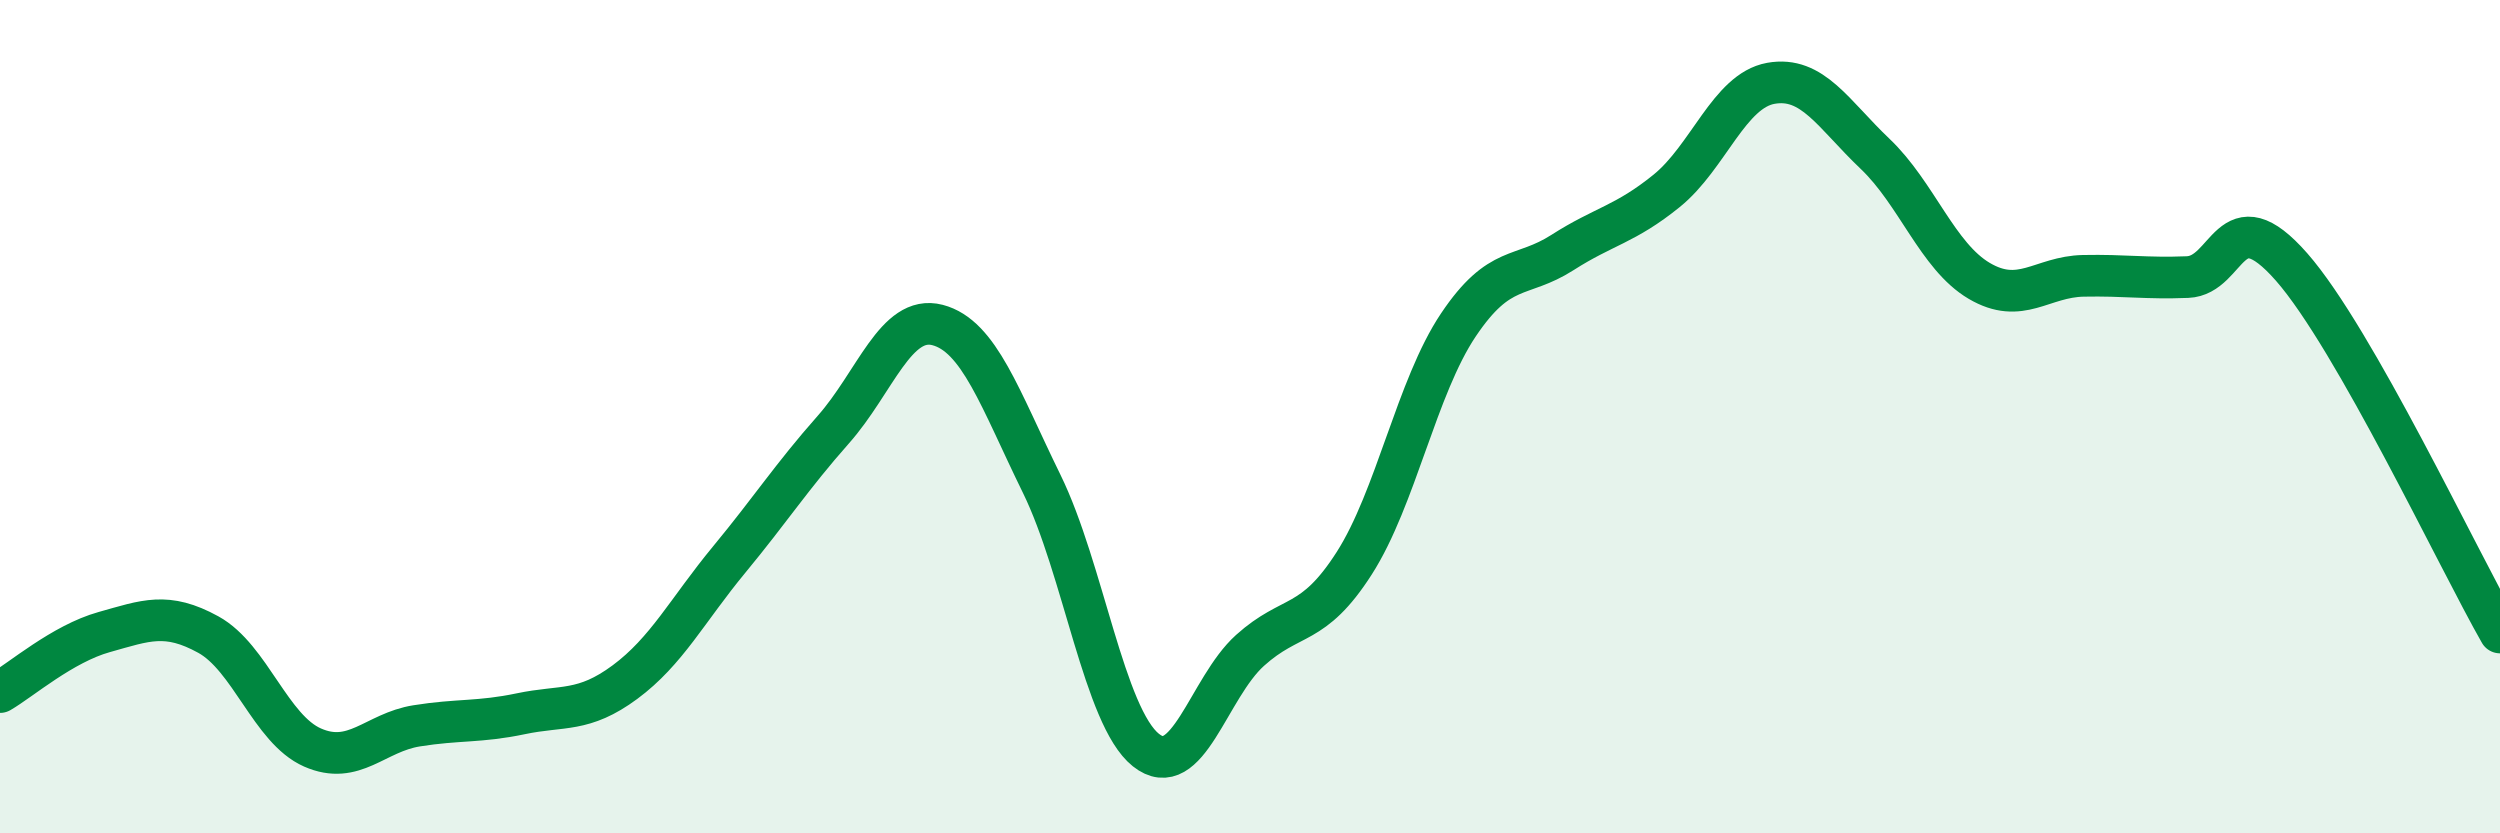 
    <svg width="60" height="20" viewBox="0 0 60 20" xmlns="http://www.w3.org/2000/svg">
      <path
        d="M 0,16.61 C 0.5,16.32 1.5,15.45 2.5,15.17 C 3.5,14.89 4,14.68 5,15.23 C 6,15.78 6.5,17.5 7.5,17.94 C 8.5,18.38 9,17.58 10,17.42 C 11,17.26 11.5,17.34 12.5,17.13 C 13.5,16.92 14,17.11 15,16.37 C 16,15.63 16.5,14.64 17.5,13.43 C 18.5,12.22 19,11.44 20,10.31 C 21,9.18 21.5,7.54 22.5,7.8 C 23.5,8.06 24,9.57 25,11.61 C 26,13.65 26.5,17.2 27.5,18 C 28.5,18.8 29,16.51 30,15.61 C 31,14.71 31.5,15.08 32.5,13.52 C 33.5,11.96 34,9.29 35,7.8 C 36,6.31 36.5,6.7 37.5,6.06 C 38.5,5.42 39,5.39 40,4.58 C 41,3.77 41.5,2.18 42.5,2 C 43.5,1.82 44,2.74 45,3.69 C 46,4.64 46.5,6.15 47.5,6.74 C 48.5,7.33 49,6.64 50,6.62 C 51,6.6 51.5,6.69 52.5,6.65 C 53.5,6.61 53.5,4.7 55,6.41 C 56.5,8.12 59,13.43 60,15.18L60 20L0 20Z"
        fill="#008740"
        opacity="0.1"
        stroke-linecap="round"
        stroke-linejoin="round"
      />
      <path
        d="M 0,16.61 C 0.5,16.32 1.5,15.45 2.5,15.17 C 3.5,14.89 4,14.68 5,15.23 C 6,15.78 6.5,17.5 7.5,17.94 C 8.5,18.38 9,17.58 10,17.42 C 11,17.26 11.5,17.34 12.5,17.13 C 13.5,16.92 14,17.11 15,16.37 C 16,15.63 16.5,14.64 17.5,13.43 C 18.5,12.22 19,11.44 20,10.31 C 21,9.18 21.5,7.54 22.5,7.8 C 23.5,8.06 24,9.57 25,11.61 C 26,13.65 26.5,17.2 27.5,18 C 28.5,18.8 29,16.51 30,15.61 C 31,14.71 31.5,15.08 32.5,13.52 C 33.5,11.96 34,9.29 35,7.8 C 36,6.31 36.5,6.7 37.5,6.06 C 38.5,5.42 39,5.39 40,4.58 C 41,3.77 41.5,2.18 42.5,2 C 43.5,1.82 44,2.74 45,3.69 C 46,4.64 46.5,6.15 47.5,6.74 C 48.5,7.33 49,6.64 50,6.62 C 51,6.6 51.5,6.69 52.5,6.65 C 53.5,6.61 53.5,4.7 55,6.41 C 56.5,8.12 59,13.43 60,15.18"
        stroke="#008740"
        stroke-width="1"
        fill="none"
        stroke-linecap="round"
        stroke-linejoin="round"
      />
    </svg>
  